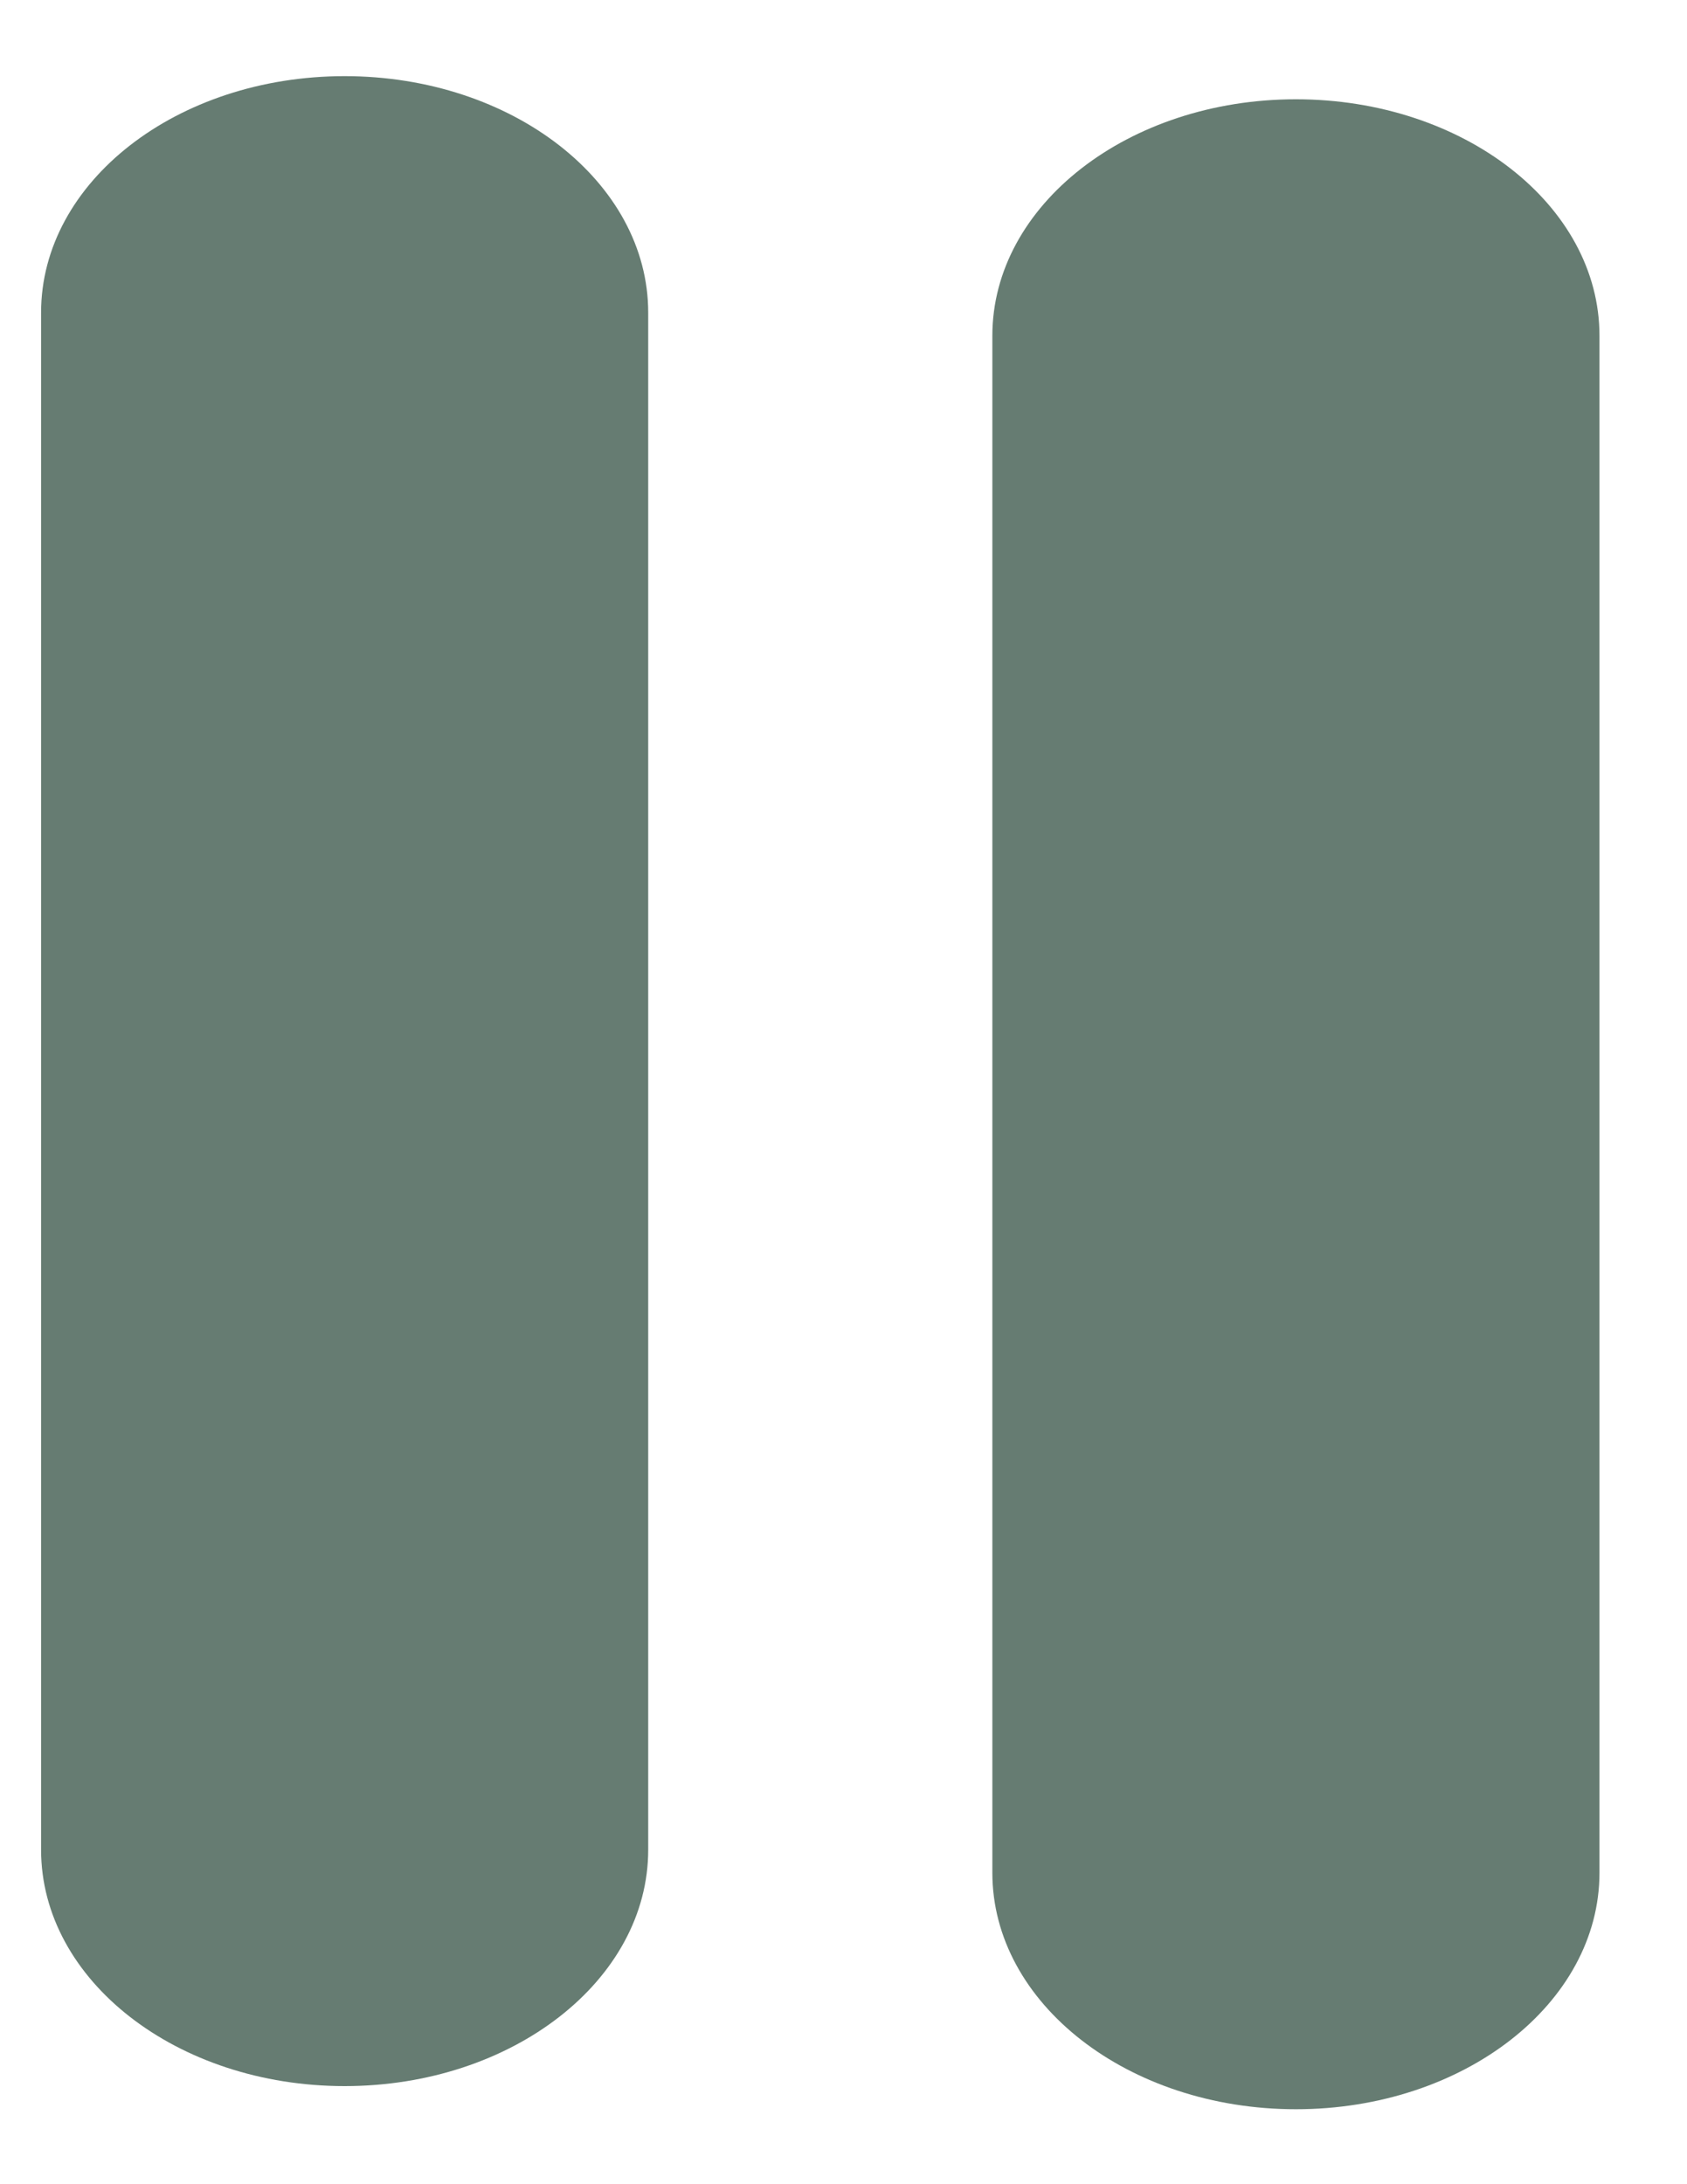 <svg width="17" height="22" viewBox="0 0 17 22" fill="none" xmlns="http://www.w3.org/2000/svg">
<path fill-rule="evenodd" clip-rule="evenodd" d="M3.473 21.012C5.162 21.012 6.532 19.946 6.532 18.631L6.532 3.149C6.532 1.833 5.162 0.767 3.473 0.767C1.783 0.767 0.414 1.833 0.414 3.149L0.414 18.631C0.414 19.946 1.783 21.012 3.473 21.012Z" fill="#667C72"/>
<path fill-rule="evenodd" clip-rule="evenodd" d="M13.059 21.245C14.748 21.245 16.118 20.179 16.118 18.863L16.118 3.382C16.118 2.066 14.748 1 13.059 1C11.37 1 10 2.066 10 3.382L10 18.863C10 20.179 11.37 21.245 13.059 21.245Z" fill="#667C72"/>
</svg>
